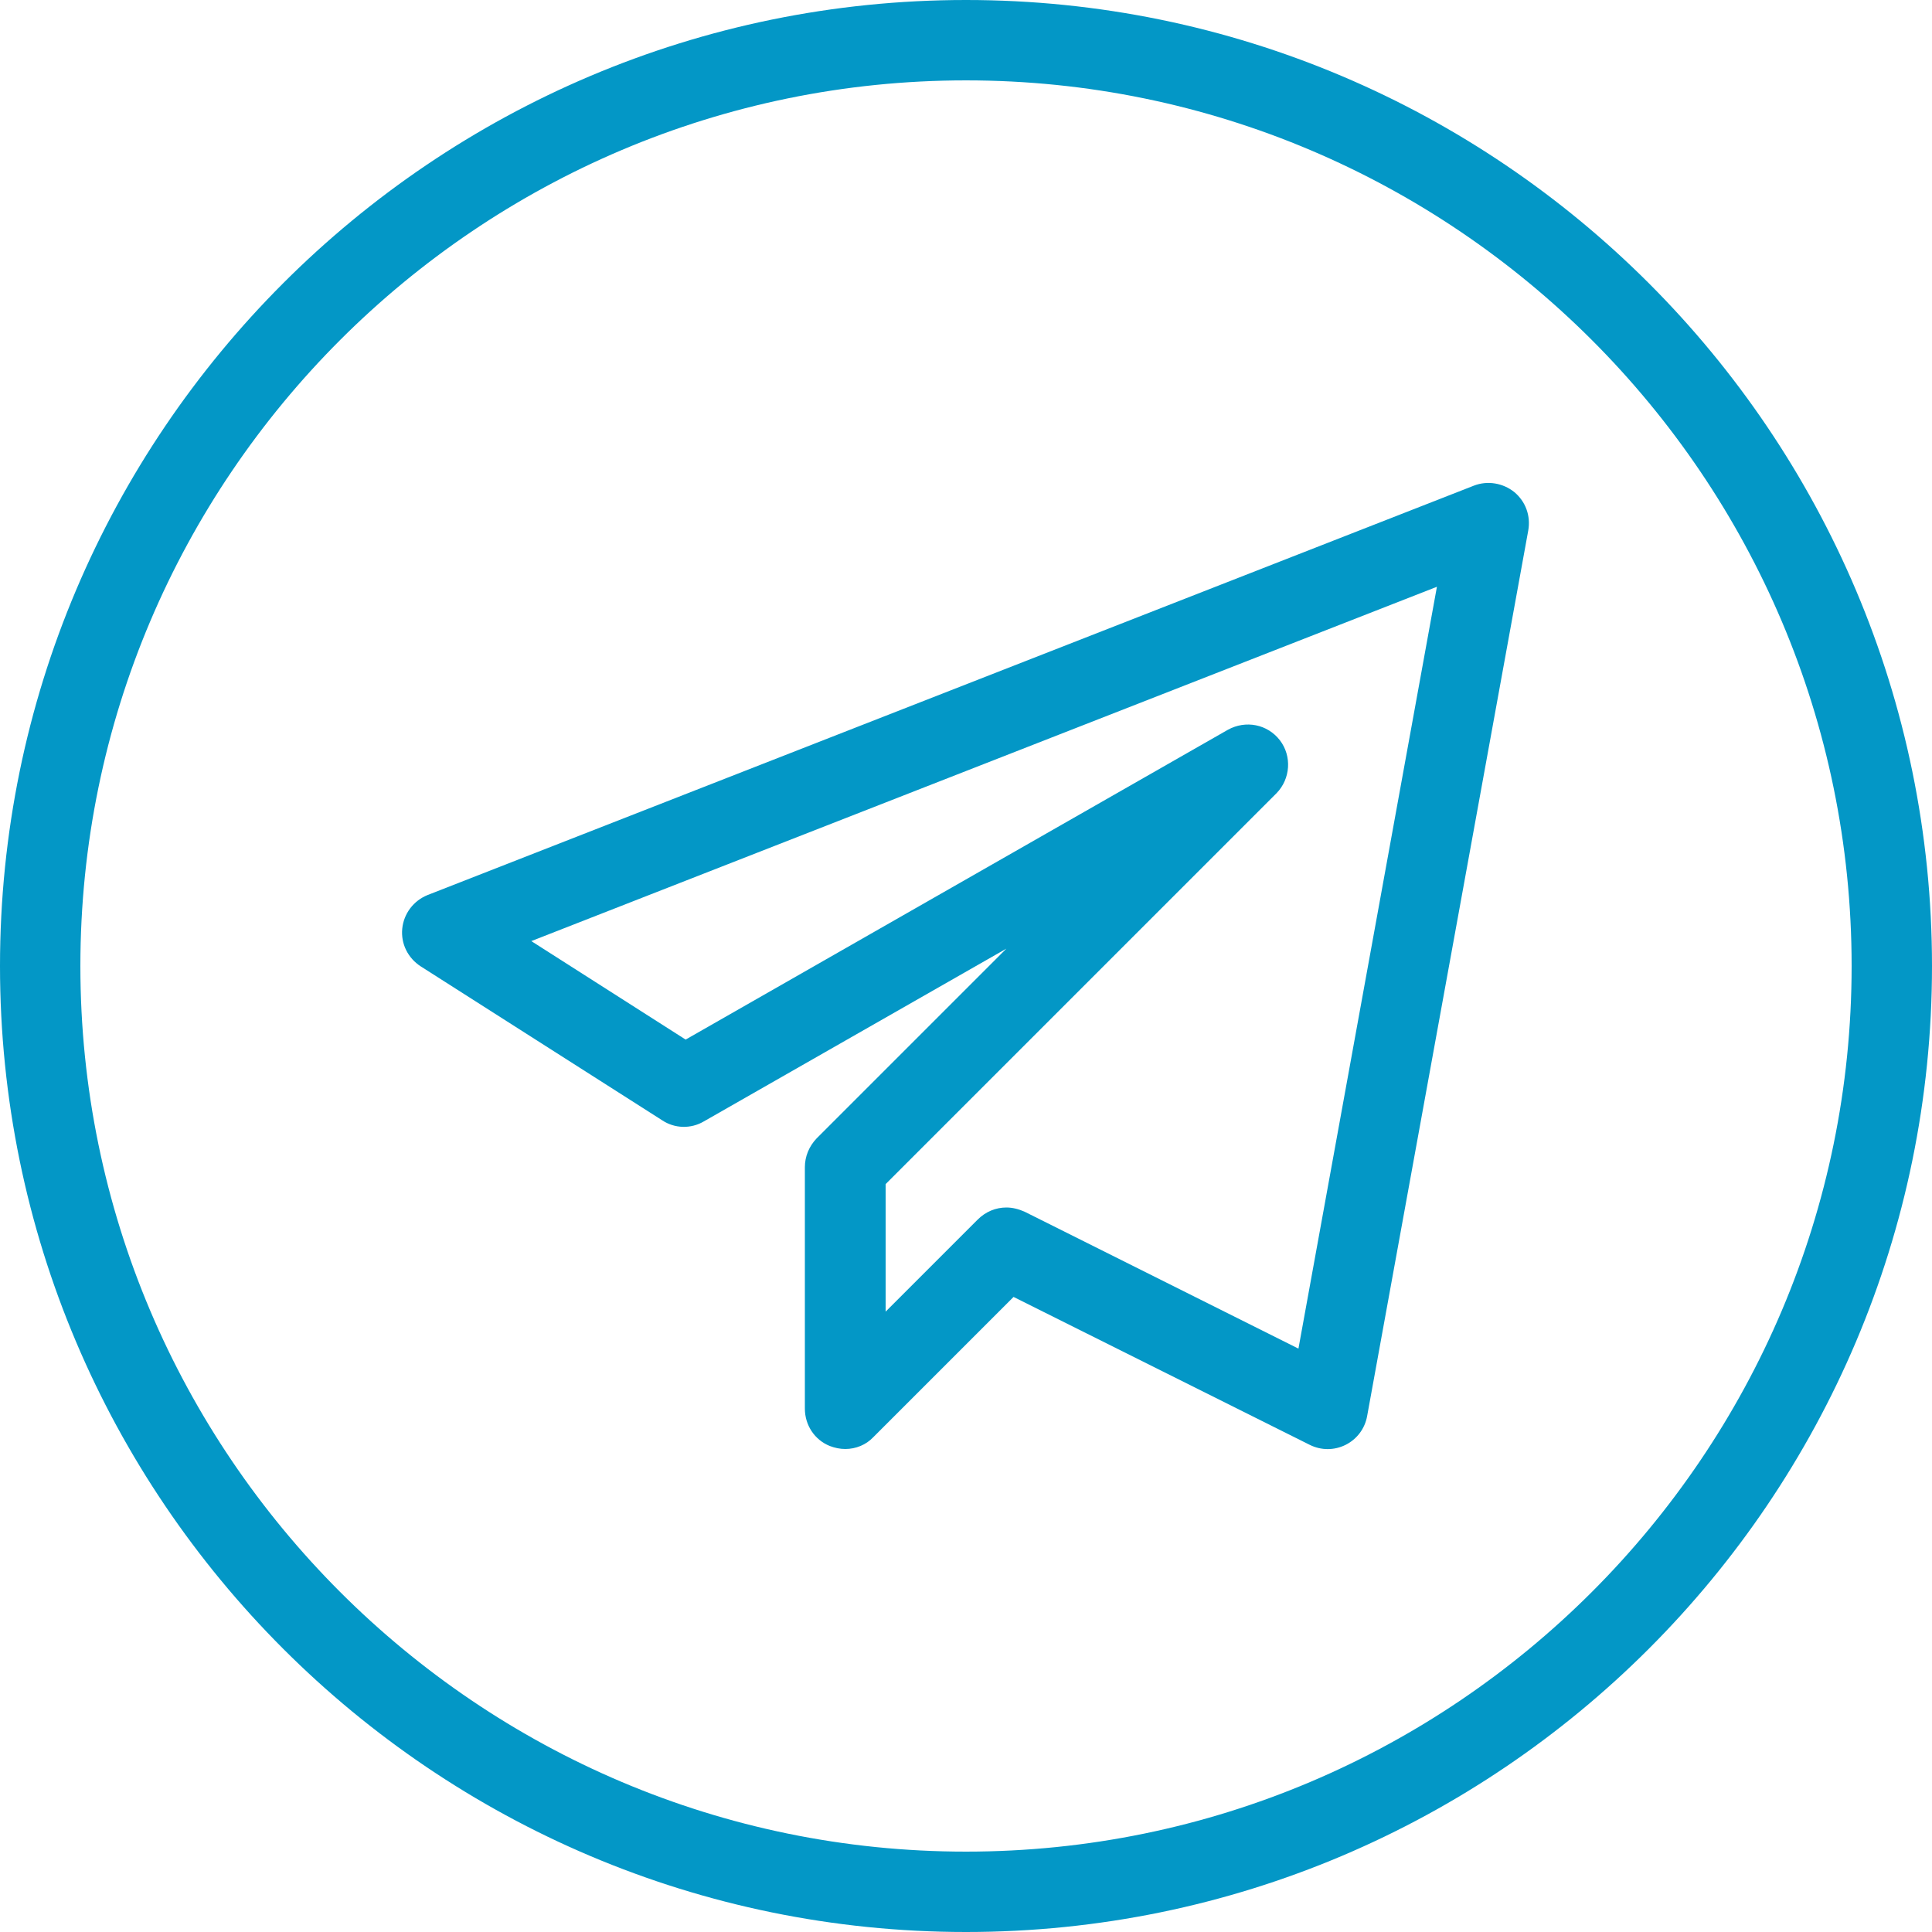 <?xml version="1.0" encoding="utf-8"?>
<!-- Generator: Adobe Illustrator 22.0.1, SVG Export Plug-In . SVG Version: 6.00 Build 0)  -->
<svg version="1.1" id="Слой_1" xmlns="http://www.w3.org/2000/svg" xmlns:xlink="http://www.w3.org/1999/xlink" x="0px" y="0px"
	 viewBox="0 0 512 512" style="enable-background:new 0 0 512 512;" xml:space="preserve">
<style type="text/css">
	.st0{fill:#0397C6;}
</style>
<path class="st0" d="M256,512C114.8,512,0,397.2,0,256S114.8,0,256,0s256,114.8,256,256S397.2,512,256,512z M256,21.3
	C126.6,21.3,21.3,126.6,21.3,256S126.6,490.7,256,490.7S490.7,385.4,490.7,256S385.4,21.3,256,21.3z"/>
<path class="st0" d="M224,384c-1.4,0-2.8-0.3-4.1-0.8c-4-1.6-6.6-5.5-6.6-9.9v-64c0-2.8,1.1-5.5,3.1-7.6l50.3-50.3l-80.2,45.8
	c-3.4,2-7.7,1.9-11-0.3l-64-40.8c-3.4-2.2-5.3-6-4.9-10c0.4-4,3-7.4,6.7-8.9l277.3-108.5c3.6-1.4,7.7-0.7,10.7,1.7
	c3,2.5,4.4,6.3,3.7,10.2l-42.7,234.7c-0.6,3.3-2.7,6.1-5.7,7.6c-3,1.5-6.5,1.5-9.5,0l-78.5-39.2l-37.2,37.2
	C229.5,382.9,226.8,384,224,384z M266.7,320c1.6,0,3.2,0.4,4.8,1.1l72.6,36.3l36.7-201.9l-240,93.9l40.9,26.1l143.7-82.1
	c4.7-2.6,10.5-1.5,13.8,2.8c3.2,4.2,2.8,10.2-0.9,14L234.7,313.8v33.8l24.4-24.4C261.2,321.1,263.9,320,266.7,320z"/>
</svg>
